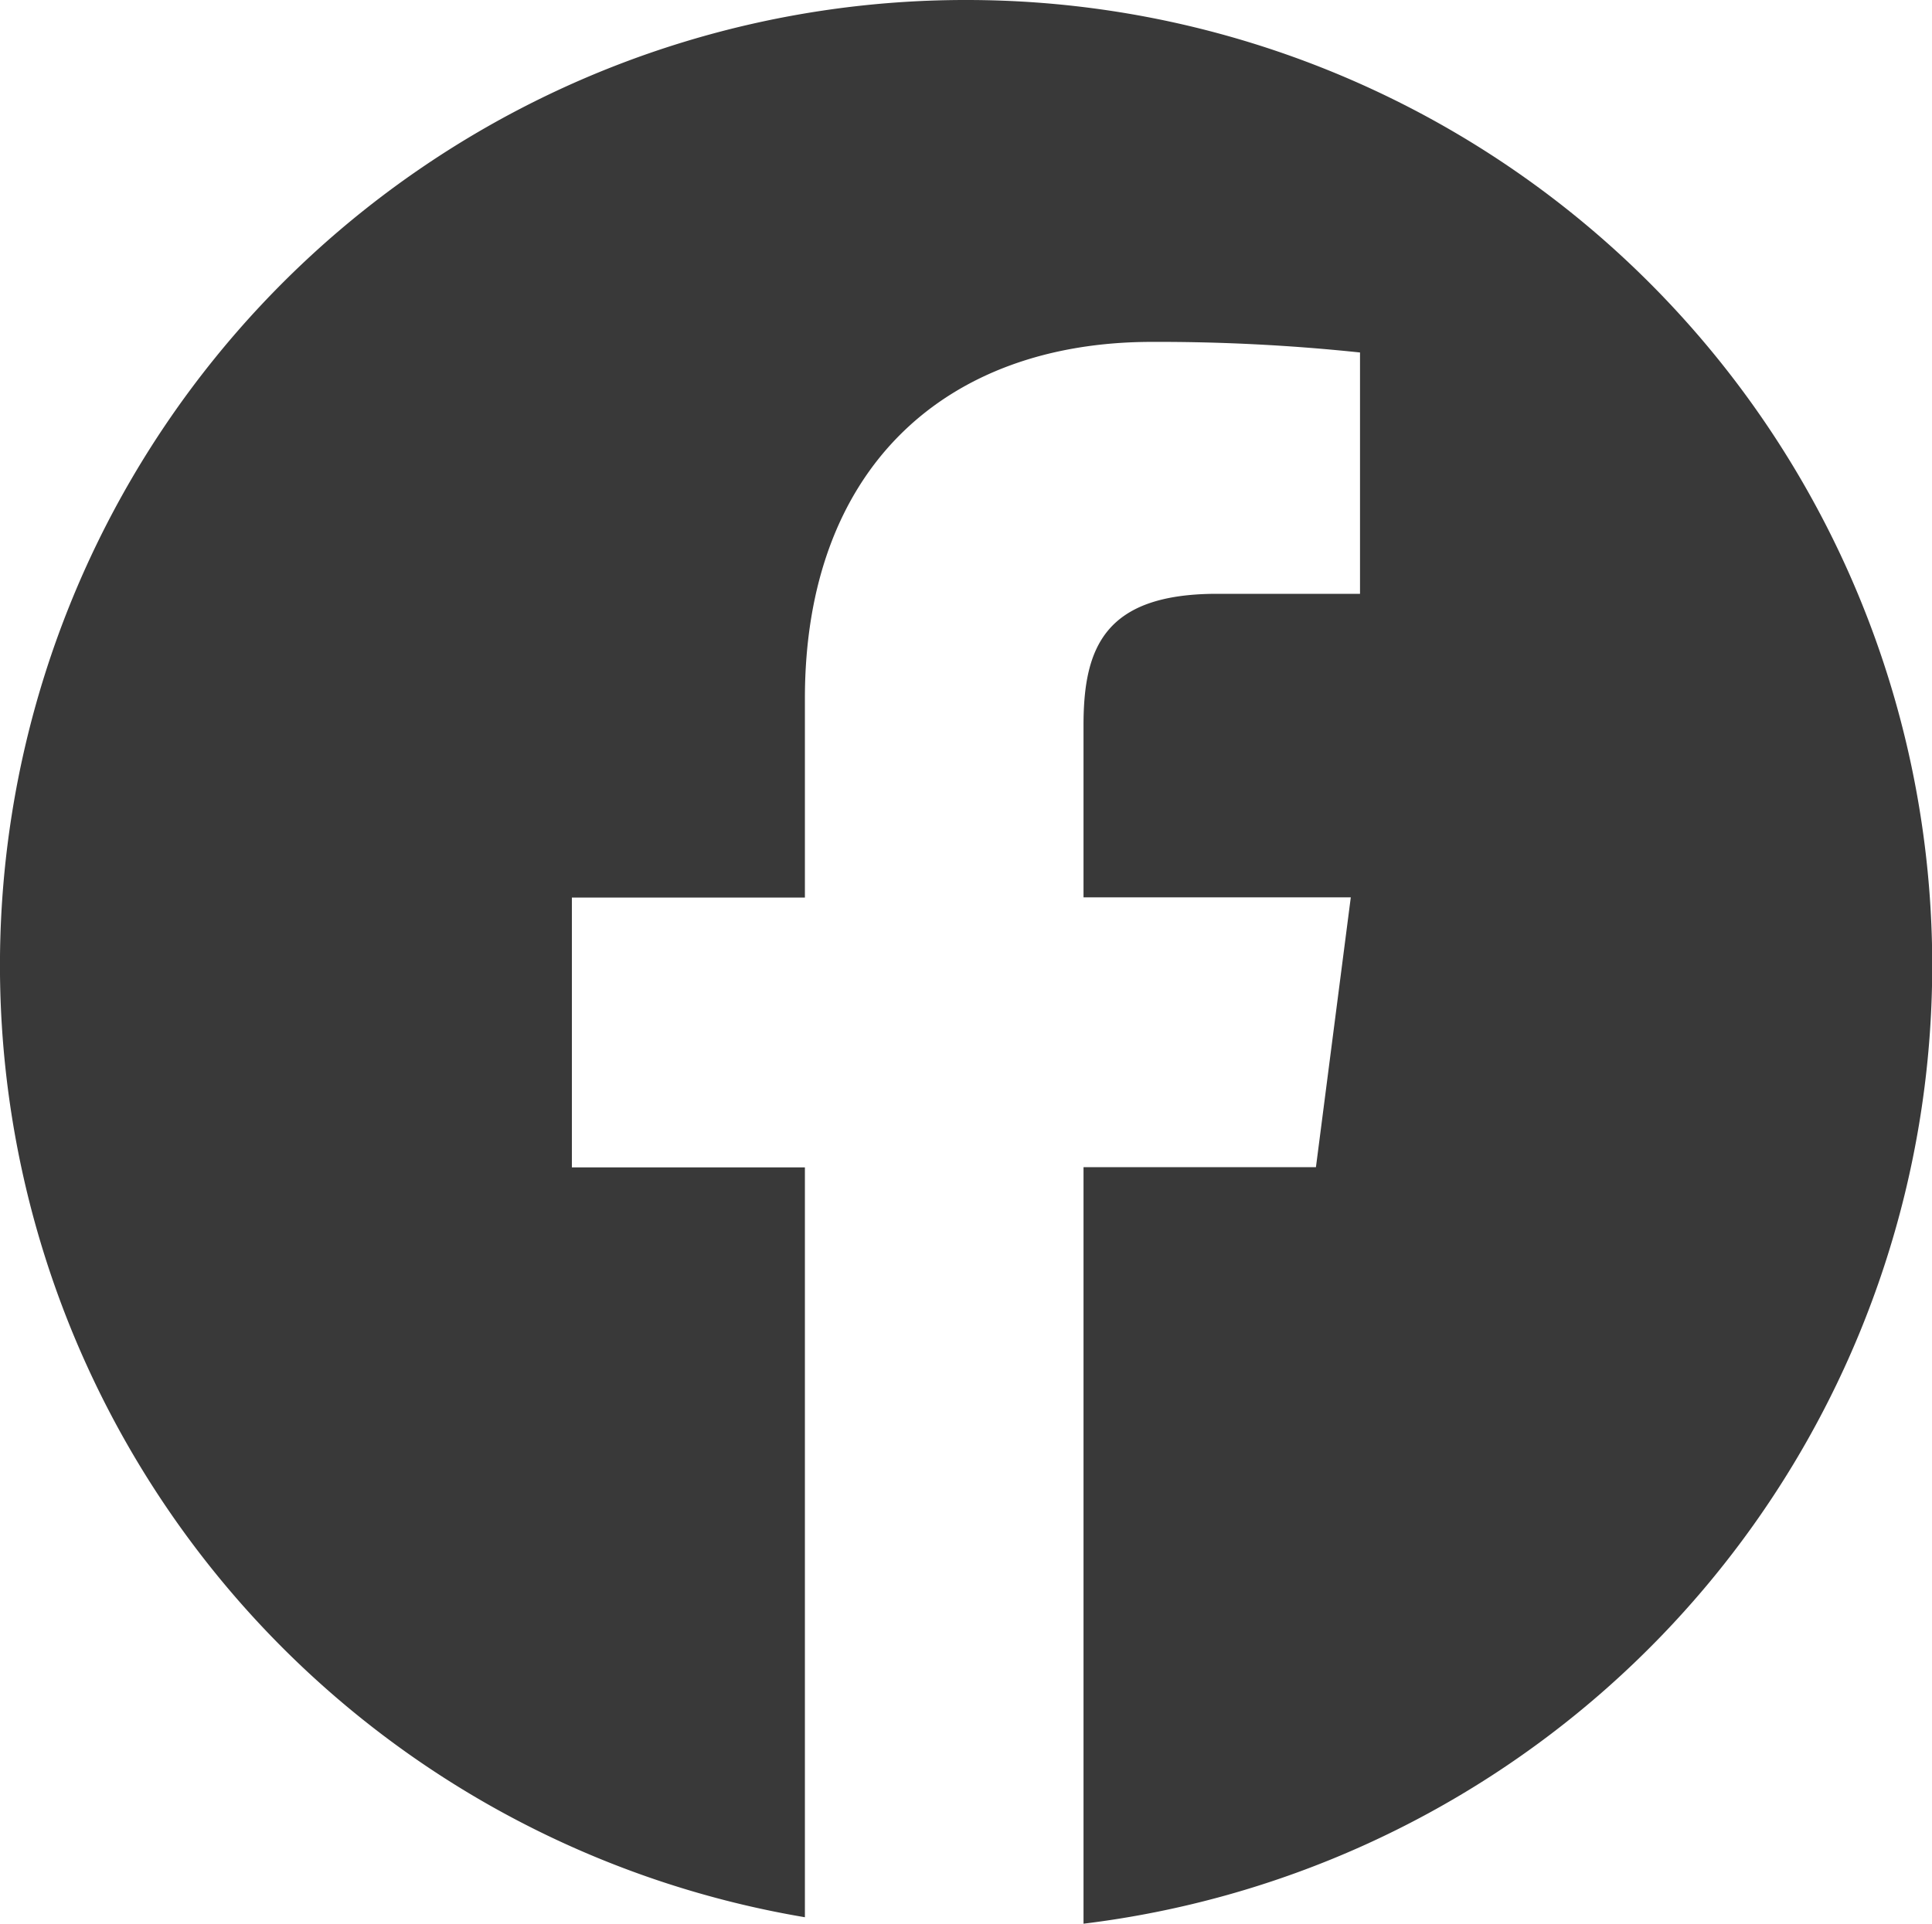 <svg xmlns="http://www.w3.org/2000/svg" width="70" height="69.708" viewBox="0 0 70 69.708">
  <g id="facebook-circular-logo" transform="translate(0 -0.349)">
    <path id="Path_8" data-name="Path 8" d="M35,.349a34.981,34.981,0,0,0-5.837,69.475V42.651H20.72V32.873h8.443v-7.21c0-8.366,5.11-12.925,12.574-12.925a69.678,69.678,0,0,1,7.539.384v8.745l-5.177,0c-4.058,0-4.841,1.928-4.841,4.758v6.241h9.684l-1.263,9.778H39.258V70.058A34.983,34.983,0,0,0,35,.349Z" transform="translate(0 0)" fill="#393939"/>
  </g>
</svg>
